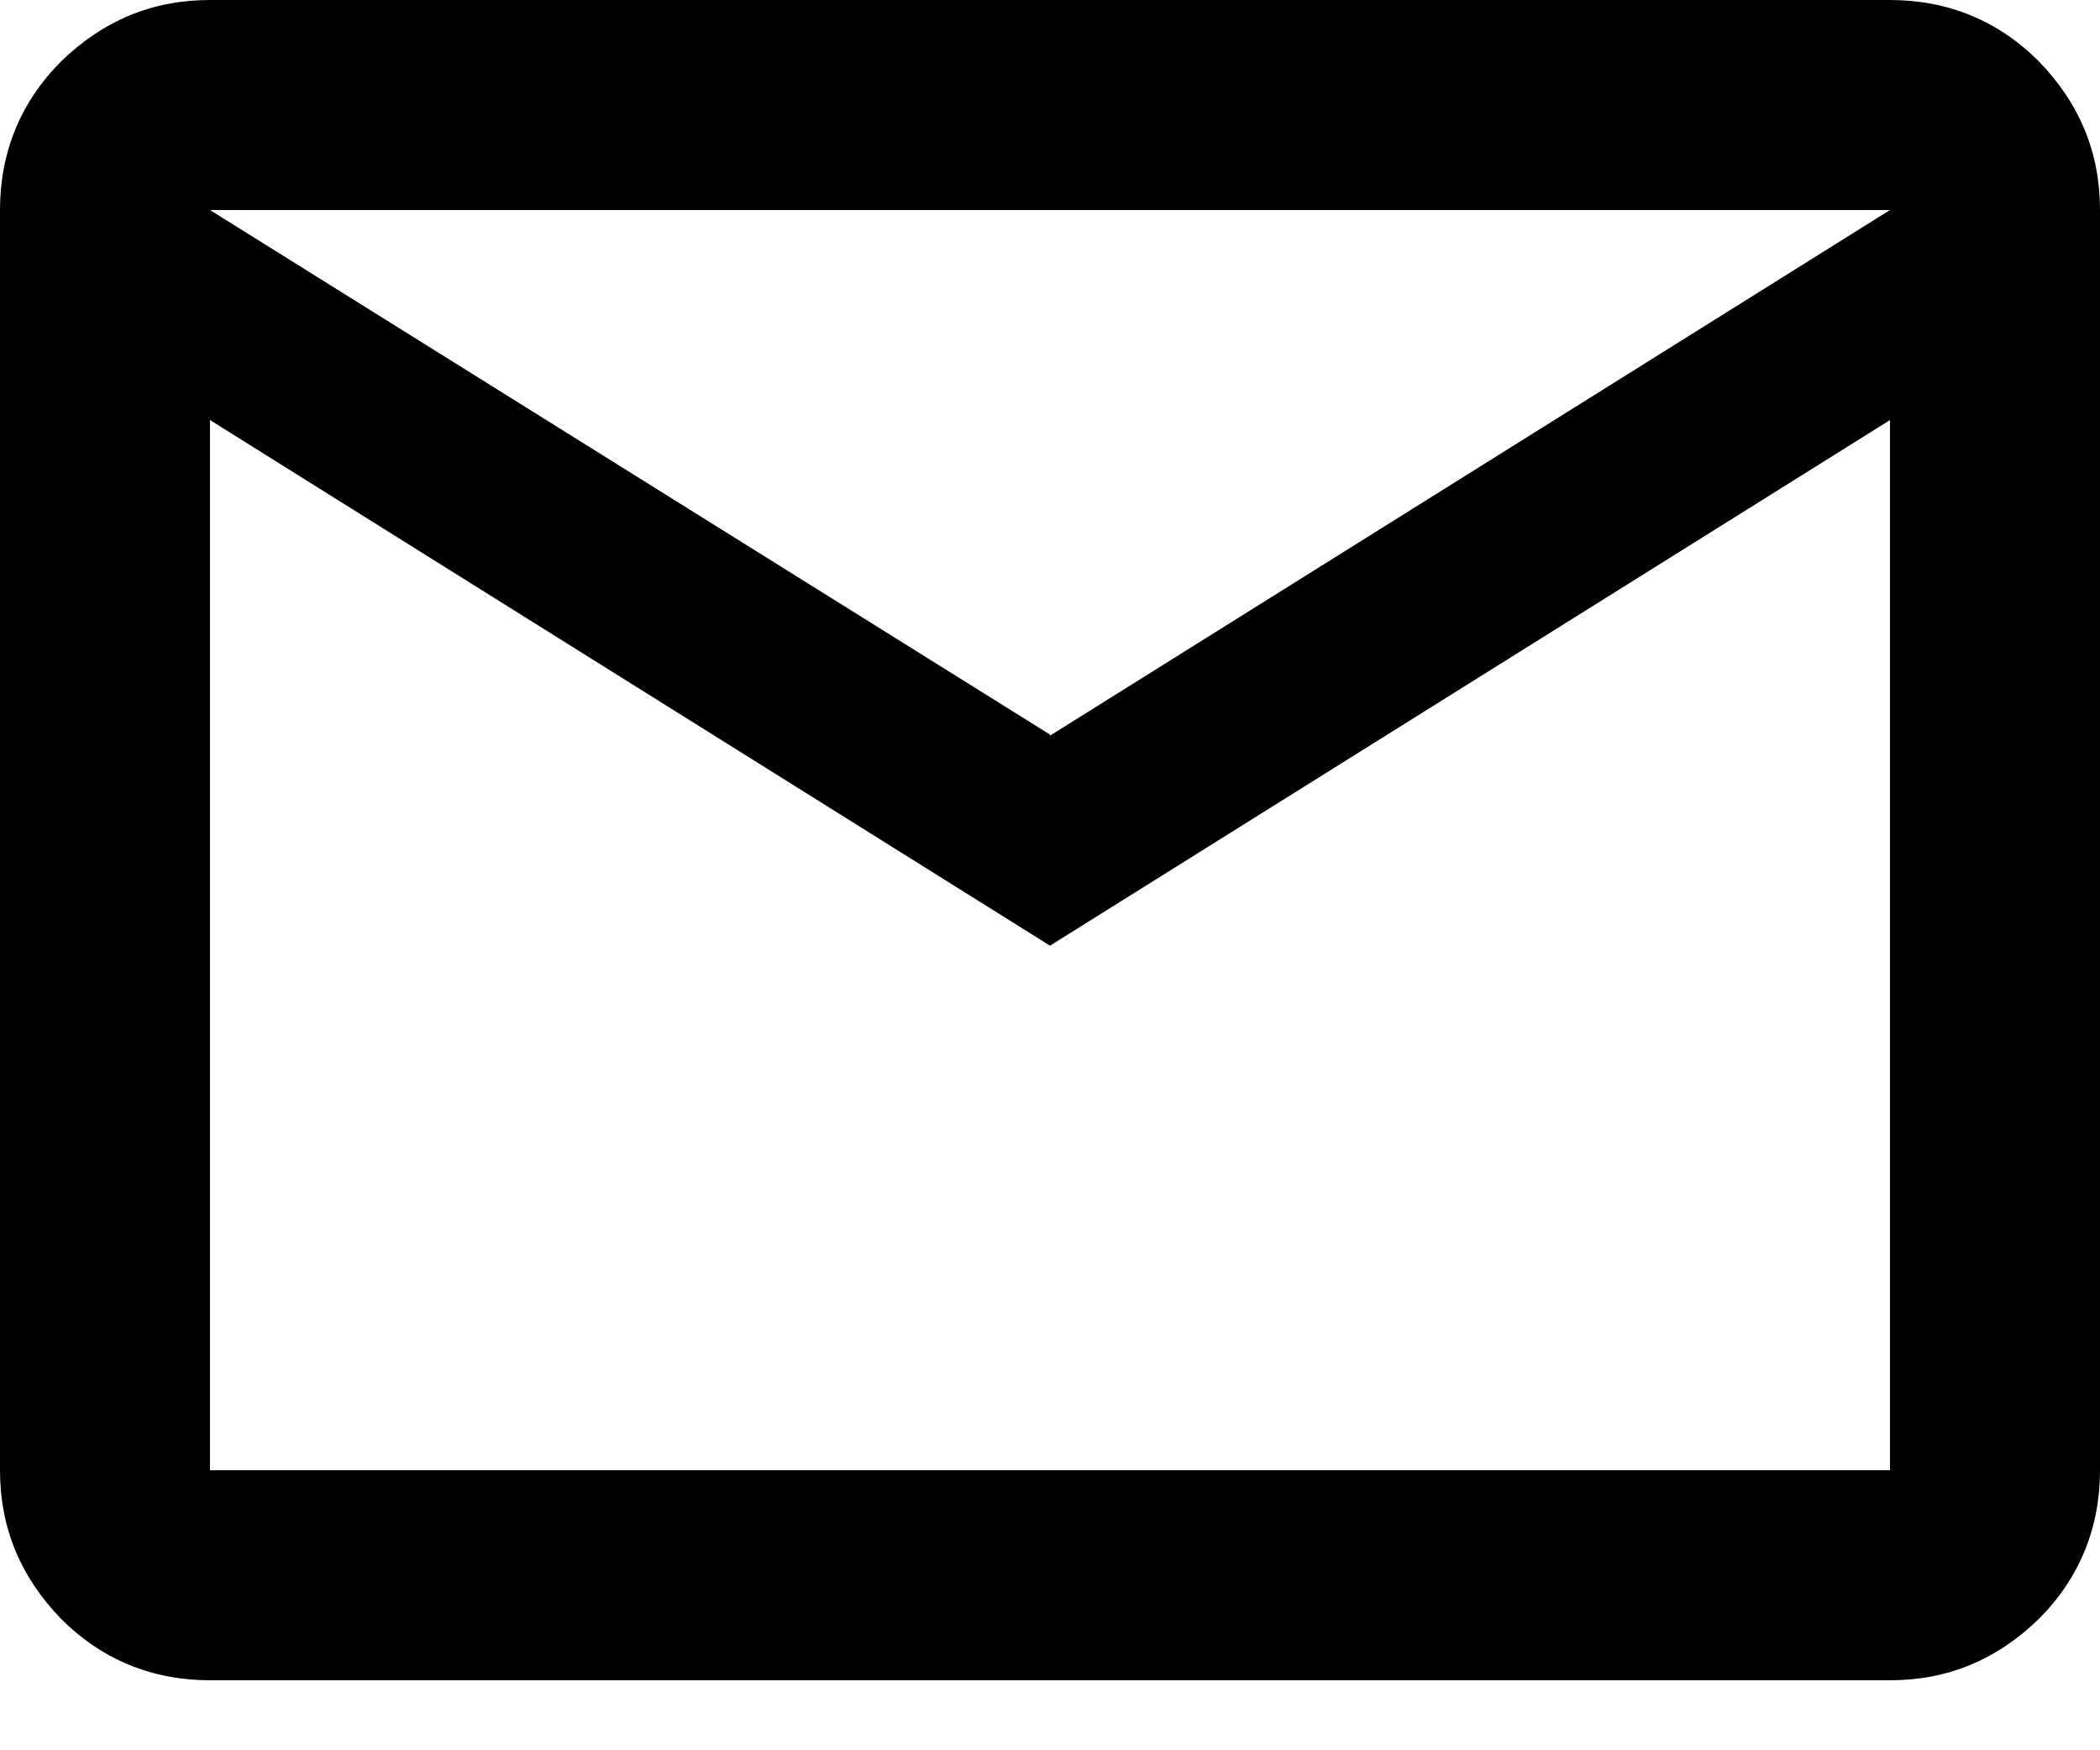 <svg width="12" height="10" viewBox="0 0 12 10" fill="none" xmlns="http://www.w3.org/2000/svg">
<g id="Vector">
<path fill-rule="evenodd" clip-rule="evenodd" d="M11.65 0.35C11.417 0.117 11.129 0 10.8 0H1.2C0.871 0 0.59 0.117 0.35 0.35C0.117 0.583 0 0.871 0 1.2V8.4C0 8.729 0.117 9.01 0.35 9.25C0.583 9.483 0.871 9.6 1.2 9.6H10.8C11.129 9.6 11.41 9.483 11.65 9.25C11.883 9.017 12 8.729 12 8.4V1.2C12 0.871 11.883 0.59 11.65 0.35ZM10.8 8.4H1.2V2.4L6 5.403L10.8 2.4V8.4ZM6 4.197L1.2 1.2H10.8L6 4.203V4.197Z" fill="currentColor"/>
</g>
</svg>
